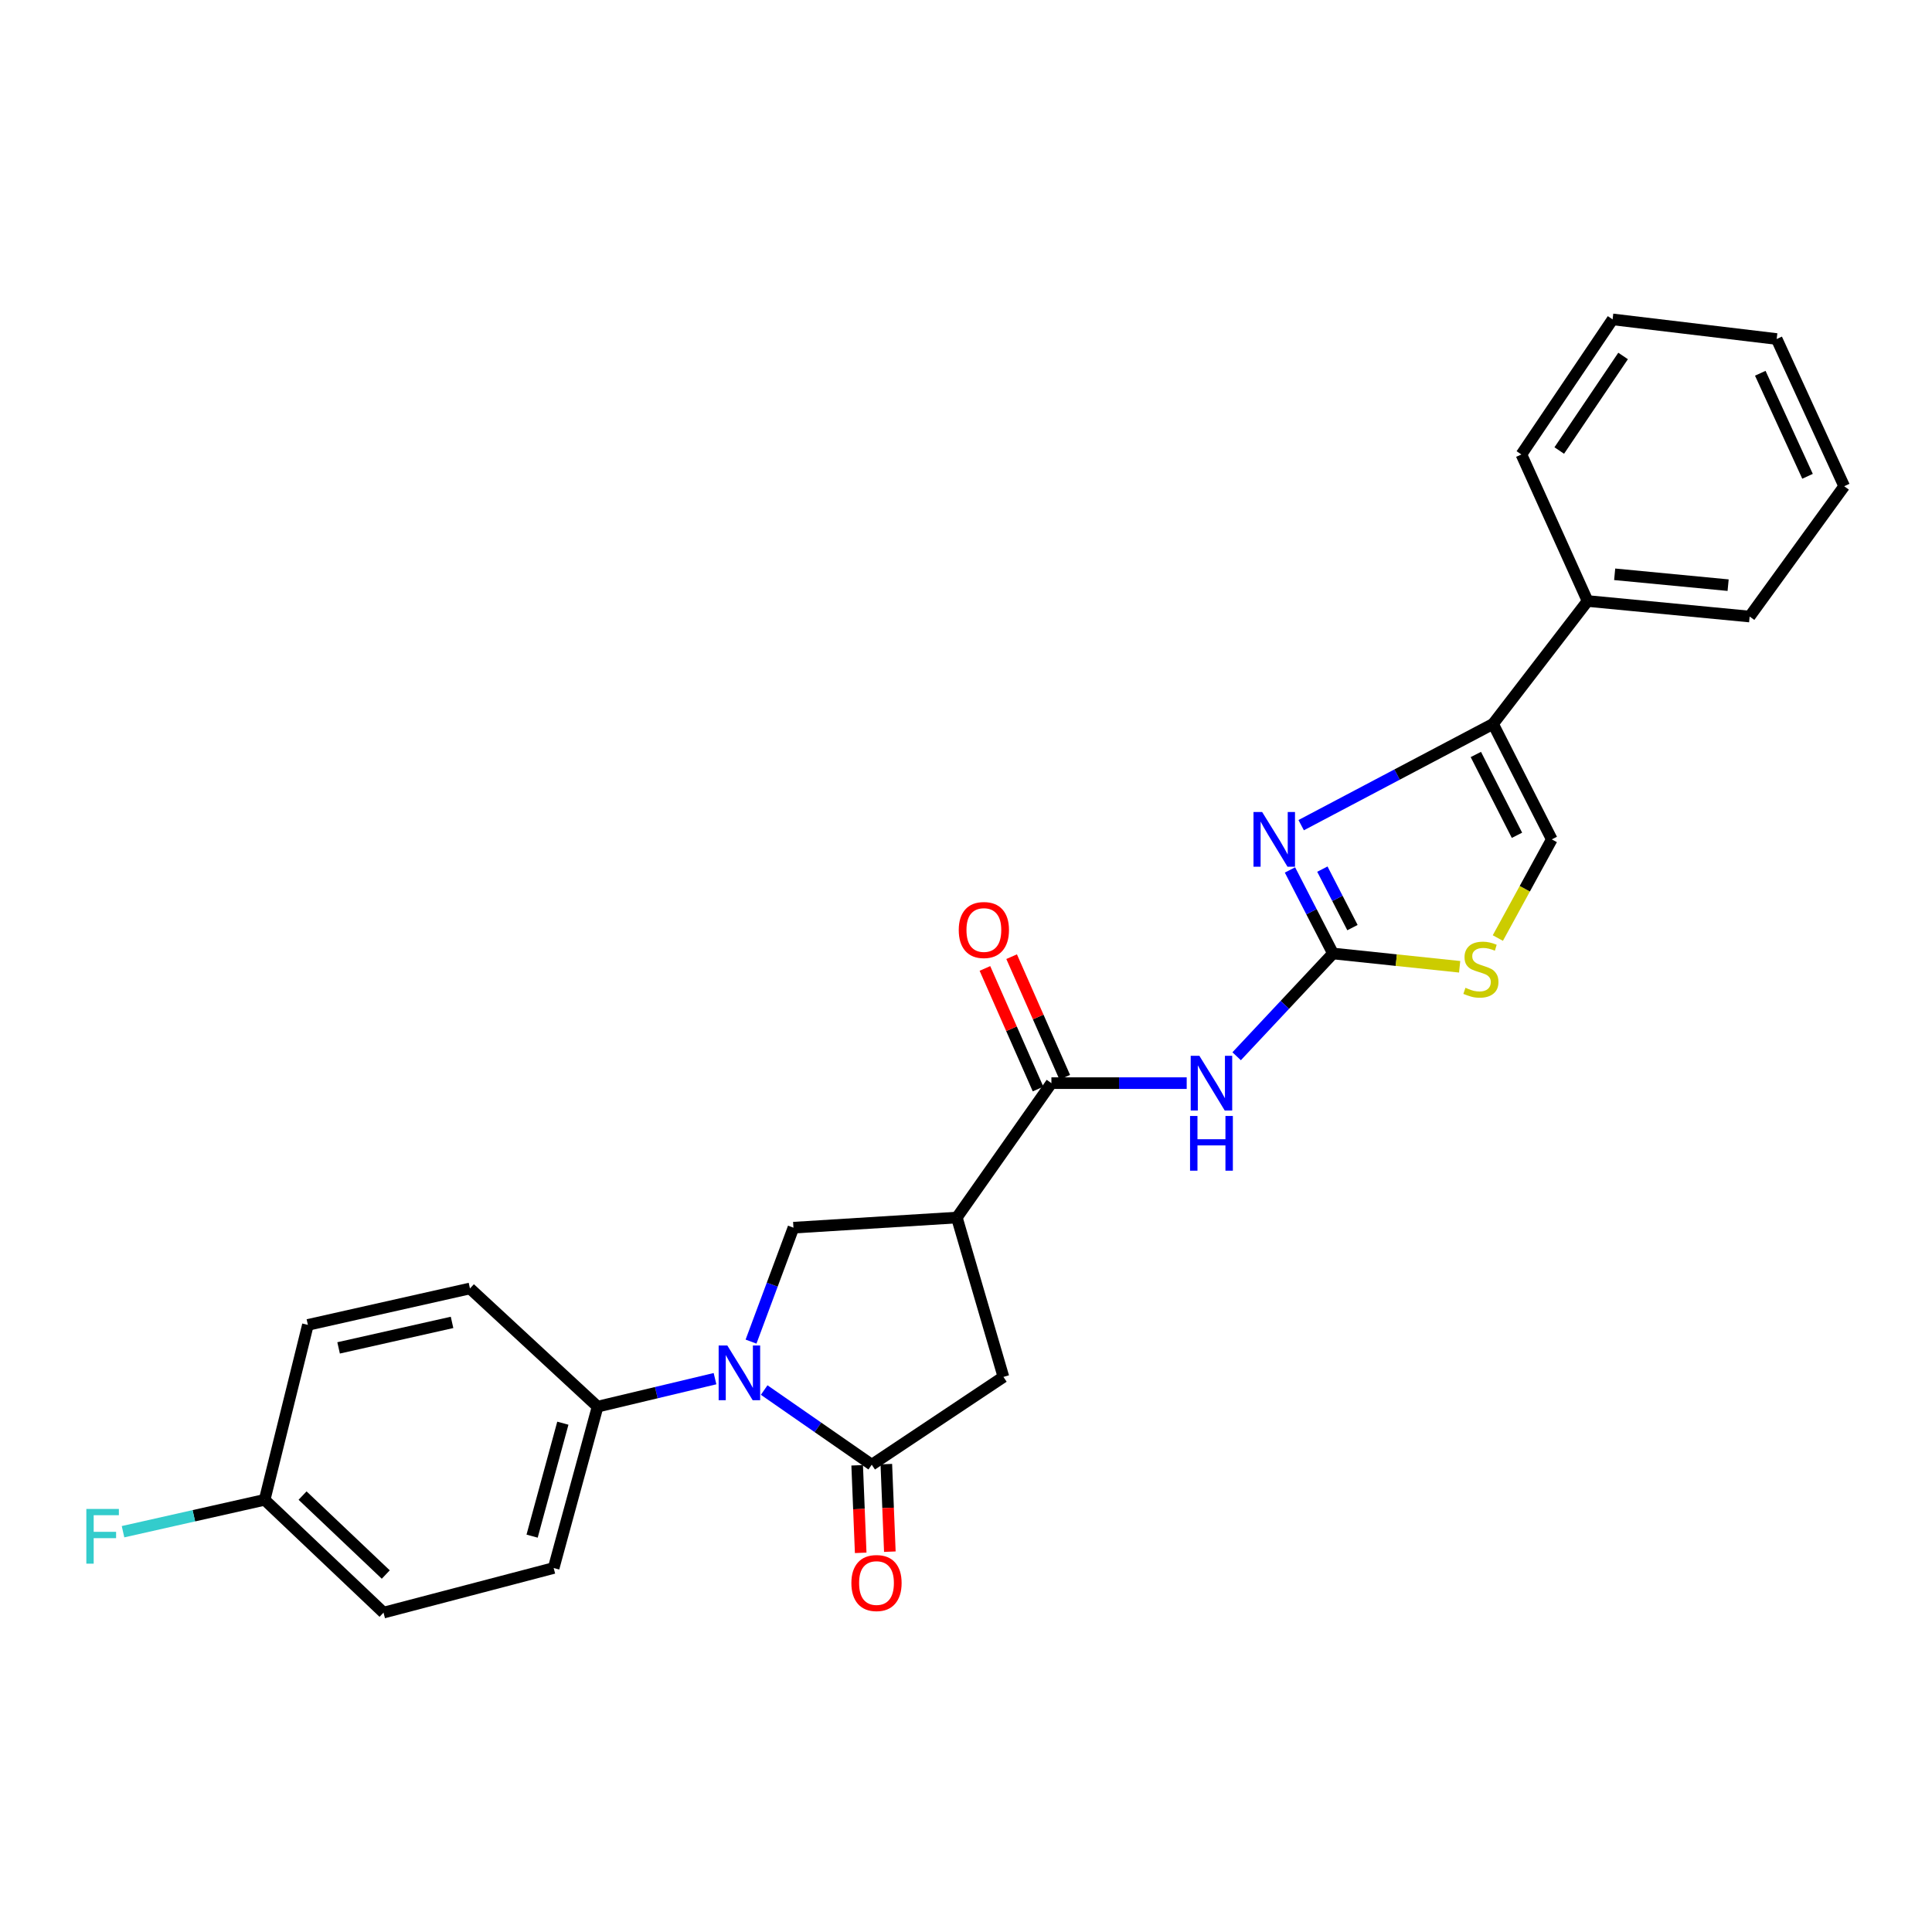 <?xml version='1.0' encoding='iso-8859-1'?>
<svg version='1.1' baseProfile='full'
              xmlns='http://www.w3.org/2000/svg'
                      xmlns:rdkit='http://www.rdkit.org/xml'
                      xmlns:xlink='http://www.w3.org/1999/xlink'
                  xml:space='preserve'
width='1000px' height='1000px' viewBox='0 0 1000 1000'>
<!-- END OF HEADER -->
<rect style='opacity:1.0;fill:#FFFFFF;stroke:none' width='1000' height='1000' x='0' y='0'> </rect>
<path class='bond-2' d='M 395.538,719.484 L 423.377,738.809' style='fill:none;fill-rule:evenodd;stroke:#0000FF;stroke-width:6px;stroke-linecap:butt;stroke-linejoin:miter;stroke-opacity:1' />
<path class='bond-2' d='M 423.377,738.809 L 451.215,758.133' style='fill:none;fill-rule:evenodd;stroke:#000000;stroke-width:6px;stroke-linecap:butt;stroke-linejoin:miter;stroke-opacity:1' />
<path class='bond-7' d='M 388.731,694.416 L 399.708,664.93' style='fill:none;fill-rule:evenodd;stroke:#0000FF;stroke-width:6px;stroke-linecap:butt;stroke-linejoin:miter;stroke-opacity:1' />
<path class='bond-7' d='M 399.708,664.93 L 410.685,635.443' style='fill:none;fill-rule:evenodd;stroke:#000000;stroke-width:6px;stroke-linecap:butt;stroke-linejoin:miter;stroke-opacity:1' />
<path class='bond-11' d='M 370.087,713.591 L 339.7,720.836' style='fill:none;fill-rule:evenodd;stroke:#0000FF;stroke-width:6px;stroke-linecap:butt;stroke-linejoin:miter;stroke-opacity:1' />
<path class='bond-11' d='M 339.7,720.836 L 309.312,728.082' style='fill:none;fill-rule:evenodd;stroke:#000000;stroke-width:6px;stroke-linecap:butt;stroke-linejoin:miter;stroke-opacity:1' />
<path class='bond-0' d='M 689.944,493.523 L 665.015,520.121' style='fill:none;fill-rule:evenodd;stroke:#000000;stroke-width:6px;stroke-linecap:butt;stroke-linejoin:miter;stroke-opacity:1' />
<path class='bond-0' d='M 665.015,520.121 L 640.086,546.72' style='fill:none;fill-rule:evenodd;stroke:#0000FF;stroke-width:6px;stroke-linecap:butt;stroke-linejoin:miter;stroke-opacity:1' />
<path class='bond-1' d='M 689.944,493.523 L 678.817,471.902' style='fill:none;fill-rule:evenodd;stroke:#000000;stroke-width:6px;stroke-linecap:butt;stroke-linejoin:miter;stroke-opacity:1' />
<path class='bond-1' d='M 678.817,471.902 L 667.69,450.281' style='fill:none;fill-rule:evenodd;stroke:#0000FF;stroke-width:6px;stroke-linecap:butt;stroke-linejoin:miter;stroke-opacity:1' />
<path class='bond-1' d='M 700.033,480.127 L 692.244,464.992' style='fill:none;fill-rule:evenodd;stroke:#000000;stroke-width:6px;stroke-linecap:butt;stroke-linejoin:miter;stroke-opacity:1' />
<path class='bond-1' d='M 692.244,464.992 L 684.455,449.857' style='fill:none;fill-rule:evenodd;stroke:#0000FF;stroke-width:6px;stroke-linecap:butt;stroke-linejoin:miter;stroke-opacity:1' />
<path class='bond-8' d='M 689.944,493.523 L 722.727,496.964' style='fill:none;fill-rule:evenodd;stroke:#000000;stroke-width:6px;stroke-linecap:butt;stroke-linejoin:miter;stroke-opacity:1' />
<path class='bond-8' d='M 722.727,496.964 L 755.511,500.405' style='fill:none;fill-rule:evenodd;stroke:#CCCC00;stroke-width:6px;stroke-linecap:butt;stroke-linejoin:miter;stroke-opacity:1' />
<path class='bond-6' d='M 673.489,427.103 L 723.14,400.902' style='fill:none;fill-rule:evenodd;stroke:#0000FF;stroke-width:6px;stroke-linecap:butt;stroke-linejoin:miter;stroke-opacity:1' />
<path class='bond-6' d='M 723.14,400.902 L 772.792,374.7' style='fill:none;fill-rule:evenodd;stroke:#000000;stroke-width:6px;stroke-linecap:butt;stroke-linejoin:miter;stroke-opacity:1' />
<path class='bond-9' d='M 451.215,758.133 L 519.373,712.687' style='fill:none;fill-rule:evenodd;stroke:#000000;stroke-width:6px;stroke-linecap:butt;stroke-linejoin:miter;stroke-opacity:1' />
<path class='bond-12' d='M 443.671,758.437 L 444.581,781.092' style='fill:none;fill-rule:evenodd;stroke:#000000;stroke-width:6px;stroke-linecap:butt;stroke-linejoin:miter;stroke-opacity:1' />
<path class='bond-12' d='M 444.581,781.092 L 445.492,803.747' style='fill:none;fill-rule:evenodd;stroke:#FF0000;stroke-width:6px;stroke-linecap:butt;stroke-linejoin:miter;stroke-opacity:1' />
<path class='bond-12' d='M 458.76,757.83 L 459.671,780.485' style='fill:none;fill-rule:evenodd;stroke:#000000;stroke-width:6px;stroke-linecap:butt;stroke-linejoin:miter;stroke-opacity:1' />
<path class='bond-12' d='M 459.671,780.485 L 460.581,803.141' style='fill:none;fill-rule:evenodd;stroke:#FF0000;stroke-width:6px;stroke-linecap:butt;stroke-linejoin:miter;stroke-opacity:1' />
<path class='bond-3' d='M 495.261,630.199 L 410.685,635.443' style='fill:none;fill-rule:evenodd;stroke:#000000;stroke-width:6px;stroke-linecap:butt;stroke-linejoin:miter;stroke-opacity:1' />
<path class='bond-5' d='M 495.261,630.199 L 544.207,560.632' style='fill:none;fill-rule:evenodd;stroke:#000000;stroke-width:6px;stroke-linecap:butt;stroke-linejoin:miter;stroke-opacity:1' />
<path class='bond-26' d='M 495.261,630.199 L 519.373,712.687' style='fill:none;fill-rule:evenodd;stroke:#000000;stroke-width:6px;stroke-linecap:butt;stroke-linejoin:miter;stroke-opacity:1' />
<path class='bond-4' d='M 614.235,560.632 L 579.221,560.632' style='fill:none;fill-rule:evenodd;stroke:#0000FF;stroke-width:6px;stroke-linecap:butt;stroke-linejoin:miter;stroke-opacity:1' />
<path class='bond-4' d='M 579.221,560.632 L 544.207,560.632' style='fill:none;fill-rule:evenodd;stroke:#000000;stroke-width:6px;stroke-linecap:butt;stroke-linejoin:miter;stroke-opacity:1' />
<path class='bond-13' d='M 551.116,557.588 L 537.366,526.381' style='fill:none;fill-rule:evenodd;stroke:#000000;stroke-width:6px;stroke-linecap:butt;stroke-linejoin:miter;stroke-opacity:1' />
<path class='bond-13' d='M 537.366,526.381 L 523.615,495.174' style='fill:none;fill-rule:evenodd;stroke:#FF0000;stroke-width:6px;stroke-linecap:butt;stroke-linejoin:miter;stroke-opacity:1' />
<path class='bond-13' d='M 537.297,563.677 L 523.546,532.47' style='fill:none;fill-rule:evenodd;stroke:#000000;stroke-width:6px;stroke-linecap:butt;stroke-linejoin:miter;stroke-opacity:1' />
<path class='bond-13' d='M 523.546,532.47 L 509.796,501.263' style='fill:none;fill-rule:evenodd;stroke:#FF0000;stroke-width:6px;stroke-linecap:butt;stroke-linejoin:miter;stroke-opacity:1' />
<path class='bond-14' d='M 772.792,374.7 L 821.729,311.081' style='fill:none;fill-rule:evenodd;stroke:#000000;stroke-width:6px;stroke-linecap:butt;stroke-linejoin:miter;stroke-opacity:1' />
<path class='bond-28' d='M 772.792,374.7 L 803.204,434.46' style='fill:none;fill-rule:evenodd;stroke:#000000;stroke-width:6px;stroke-linecap:butt;stroke-linejoin:miter;stroke-opacity:1' />
<path class='bond-28' d='M 763.895,390.514 L 785.183,432.345' style='fill:none;fill-rule:evenodd;stroke:#000000;stroke-width:6px;stroke-linecap:butt;stroke-linejoin:miter;stroke-opacity:1' />
<path class='bond-10' d='M 775.282,485.529 L 789.243,459.994' style='fill:none;fill-rule:evenodd;stroke:#CCCC00;stroke-width:6px;stroke-linecap:butt;stroke-linejoin:miter;stroke-opacity:1' />
<path class='bond-10' d='M 789.243,459.994 L 803.204,434.46' style='fill:none;fill-rule:evenodd;stroke:#000000;stroke-width:6px;stroke-linecap:butt;stroke-linejoin:miter;stroke-opacity:1' />
<path class='bond-15' d='M 309.312,728.082 L 286.576,811.601' style='fill:none;fill-rule:evenodd;stroke:#000000;stroke-width:6px;stroke-linecap:butt;stroke-linejoin:miter;stroke-opacity:1' />
<path class='bond-15' d='M 291.331,736.643 L 275.416,795.106' style='fill:none;fill-rule:evenodd;stroke:#000000;stroke-width:6px;stroke-linecap:butt;stroke-linejoin:miter;stroke-opacity:1' />
<path class='bond-16' d='M 309.312,728.082 L 243.252,666.904' style='fill:none;fill-rule:evenodd;stroke:#000000;stroke-width:6px;stroke-linecap:butt;stroke-linejoin:miter;stroke-opacity:1' />
<path class='bond-21' d='M 821.729,311.081 L 905.617,319.119' style='fill:none;fill-rule:evenodd;stroke:#000000;stroke-width:6px;stroke-linecap:butt;stroke-linejoin:miter;stroke-opacity:1' />
<path class='bond-21' d='M 835.752,297.254 L 894.474,302.88' style='fill:none;fill-rule:evenodd;stroke:#000000;stroke-width:6px;stroke-linecap:butt;stroke-linejoin:miter;stroke-opacity:1' />
<path class='bond-22' d='M 821.729,311.081 L 787.473,235.23' style='fill:none;fill-rule:evenodd;stroke:#000000;stroke-width:6px;stroke-linecap:butt;stroke-linejoin:miter;stroke-opacity:1' />
<path class='bond-18' d='M 286.576,811.601 L 198.51,834.689' style='fill:none;fill-rule:evenodd;stroke:#000000;stroke-width:6px;stroke-linecap:butt;stroke-linejoin:miter;stroke-opacity:1' />
<path class='bond-19' d='M 243.252,666.904 L 159.364,685.764' style='fill:none;fill-rule:evenodd;stroke:#000000;stroke-width:6px;stroke-linecap:butt;stroke-linejoin:miter;stroke-opacity:1' />
<path class='bond-19' d='M 233.981,684.467 L 175.259,697.669' style='fill:none;fill-rule:evenodd;stroke:#000000;stroke-width:6px;stroke-linecap:butt;stroke-linejoin:miter;stroke-opacity:1' />
<path class='bond-17' d='M 136.98,776.306 L 159.364,685.764' style='fill:none;fill-rule:evenodd;stroke:#000000;stroke-width:6px;stroke-linecap:butt;stroke-linejoin:miter;stroke-opacity:1' />
<path class='bond-20' d='M 136.98,776.306 L 100.329,784.558' style='fill:none;fill-rule:evenodd;stroke:#000000;stroke-width:6px;stroke-linecap:butt;stroke-linejoin:miter;stroke-opacity:1' />
<path class='bond-20' d='M 100.329,784.558 L 63.678,792.811' style='fill:none;fill-rule:evenodd;stroke:#33CCCC;stroke-width:6px;stroke-linecap:butt;stroke-linejoin:miter;stroke-opacity:1' />
<path class='bond-27' d='M 136.98,776.306 L 198.51,834.689' style='fill:none;fill-rule:evenodd;stroke:#000000;stroke-width:6px;stroke-linecap:butt;stroke-linejoin:miter;stroke-opacity:1' />
<path class='bond-27' d='M 156.604,774.108 L 199.675,814.977' style='fill:none;fill-rule:evenodd;stroke:#000000;stroke-width:6px;stroke-linecap:butt;stroke-linejoin:miter;stroke-opacity:1' />
<path class='bond-23' d='M 905.617,319.119 L 954.545,251.666' style='fill:none;fill-rule:evenodd;stroke:#000000;stroke-width:6px;stroke-linecap:butt;stroke-linejoin:miter;stroke-opacity:1' />
<path class='bond-24' d='M 787.473,235.23 L 834.674,165.311' style='fill:none;fill-rule:evenodd;stroke:#000000;stroke-width:6px;stroke-linecap:butt;stroke-linejoin:miter;stroke-opacity:1' />
<path class='bond-24' d='M 807.07,233.192 L 840.11,184.248' style='fill:none;fill-rule:evenodd;stroke:#000000;stroke-width:6px;stroke-linecap:butt;stroke-linejoin:miter;stroke-opacity:1' />
<path class='bond-29' d='M 954.545,251.666 L 919.602,175.471' style='fill:none;fill-rule:evenodd;stroke:#000000;stroke-width:6px;stroke-linecap:butt;stroke-linejoin:miter;stroke-opacity:1' />
<path class='bond-29' d='M 935.577,246.531 L 911.117,193.195' style='fill:none;fill-rule:evenodd;stroke:#000000;stroke-width:6px;stroke-linecap:butt;stroke-linejoin:miter;stroke-opacity:1' />
<path class='bond-25' d='M 834.674,165.311 L 919.602,175.471' style='fill:none;fill-rule:evenodd;stroke:#000000;stroke-width:6px;stroke-linecap:butt;stroke-linejoin:miter;stroke-opacity:1' />
<path  class='atom-0' d='M 376.454 696.421
L 385.734 711.421
Q 386.654 712.901, 388.134 715.581
Q 389.614 718.261, 389.694 718.421
L 389.694 696.421
L 393.454 696.421
L 393.454 724.741
L 389.574 724.741
L 379.614 708.341
Q 378.454 706.421, 377.214 704.221
Q 376.014 702.021, 375.654 701.341
L 375.654 724.741
L 371.974 724.741
L 371.974 696.421
L 376.454 696.421
' fill='#0000FF'/>
<path  class='atom-2' d='M 653.288 420.3
L 662.568 435.3
Q 663.488 436.78, 664.968 439.46
Q 666.448 442.14, 666.528 442.3
L 666.528 420.3
L 670.288 420.3
L 670.288 448.62
L 666.408 448.62
L 656.448 432.22
Q 655.288 430.3, 654.048 428.1
Q 652.848 425.9, 652.488 425.22
L 652.488 448.62
L 648.808 448.62
L 648.808 420.3
L 653.288 420.3
' fill='#0000FF'/>
<path  class='atom-5' d='M 620.786 546.472
L 630.066 561.472
Q 630.986 562.952, 632.466 565.632
Q 633.946 568.312, 634.026 568.472
L 634.026 546.472
L 637.786 546.472
L 637.786 574.792
L 633.906 574.792
L 623.946 558.392
Q 622.786 556.472, 621.546 554.272
Q 620.346 552.072, 619.986 551.392
L 619.986 574.792
L 616.306 574.792
L 616.306 546.472
L 620.786 546.472
' fill='#0000FF'/>
<path  class='atom-5' d='M 615.966 577.624
L 619.806 577.624
L 619.806 589.664
L 634.286 589.664
L 634.286 577.624
L 638.126 577.624
L 638.126 605.944
L 634.286 605.944
L 634.286 592.864
L 619.806 592.864
L 619.806 605.944
L 615.966 605.944
L 615.966 577.624
' fill='#0000FF'/>
<path  class='atom-9' d='M 758.516 511.28
Q 758.836 511.4, 760.156 511.96
Q 761.476 512.52, 762.916 512.88
Q 764.396 513.2, 765.836 513.2
Q 768.516 513.2, 770.076 511.92
Q 771.636 510.6, 771.636 508.32
Q 771.636 506.76, 770.836 505.8
Q 770.076 504.84, 768.876 504.32
Q 767.676 503.8, 765.676 503.2
Q 763.156 502.44, 761.636 501.72
Q 760.156 501, 759.076 499.48
Q 758.036 497.96, 758.036 495.4
Q 758.036 491.84, 760.436 489.64
Q 762.876 487.44, 767.676 487.44
Q 770.956 487.44, 774.676 489
L 773.756 492.08
Q 770.356 490.68, 767.796 490.68
Q 765.036 490.68, 763.516 491.84
Q 761.996 492.96, 762.036 494.92
Q 762.036 496.44, 762.796 497.36
Q 763.596 498.28, 764.716 498.8
Q 765.876 499.32, 767.796 499.92
Q 770.356 500.72, 771.876 501.52
Q 773.396 502.32, 774.476 503.96
Q 775.596 505.56, 775.596 508.32
Q 775.596 512.24, 772.956 514.36
Q 770.356 516.44, 765.996 516.44
Q 763.476 516.44, 761.556 515.88
Q 759.676 515.36, 757.436 514.44
L 758.516 511.28
' fill='#CCCC00'/>
<path  class='atom-13' d='M 440.674 819.374
Q 440.674 812.574, 444.034 808.774
Q 447.394 804.974, 453.674 804.974
Q 459.954 804.974, 463.314 808.774
Q 466.674 812.574, 466.674 819.374
Q 466.674 826.254, 463.274 830.174
Q 459.874 834.054, 453.674 834.054
Q 447.434 834.054, 444.034 830.174
Q 440.674 826.294, 440.674 819.374
M 453.674 830.854
Q 457.994 830.854, 460.314 827.974
Q 462.674 825.054, 462.674 819.374
Q 462.674 813.814, 460.314 811.014
Q 457.994 808.174, 453.674 808.174
Q 449.354 808.174, 446.994 810.974
Q 444.674 813.774, 444.674 819.374
Q 444.674 825.094, 446.994 827.974
Q 449.354 830.854, 453.674 830.854
' fill='#FF0000'/>
<path  class='atom-14' d='M 496.247 481.371
Q 496.247 474.571, 499.607 470.771
Q 502.967 466.971, 509.247 466.971
Q 515.527 466.971, 518.887 470.771
Q 522.247 474.571, 522.247 481.371
Q 522.247 488.251, 518.847 492.171
Q 515.447 496.051, 509.247 496.051
Q 503.007 496.051, 499.607 492.171
Q 496.247 488.291, 496.247 481.371
M 509.247 492.851
Q 513.567 492.851, 515.887 489.971
Q 518.247 487.051, 518.247 481.371
Q 518.247 475.811, 515.887 473.011
Q 513.567 470.171, 509.247 470.171
Q 504.927 470.171, 502.567 472.971
Q 500.247 475.771, 500.247 481.371
Q 500.247 487.091, 502.567 489.971
Q 504.927 492.851, 509.247 492.851
' fill='#FF0000'/>
<path  class='atom-21' d='M 44.689 781.031
L 61.529 781.031
L 61.529 784.271
L 48.489 784.271
L 48.489 792.871
L 60.089 792.871
L 60.089 796.151
L 48.489 796.151
L 48.489 809.351
L 44.689 809.351
L 44.689 781.031
' fill='#33CCCC'/>
</svg>
